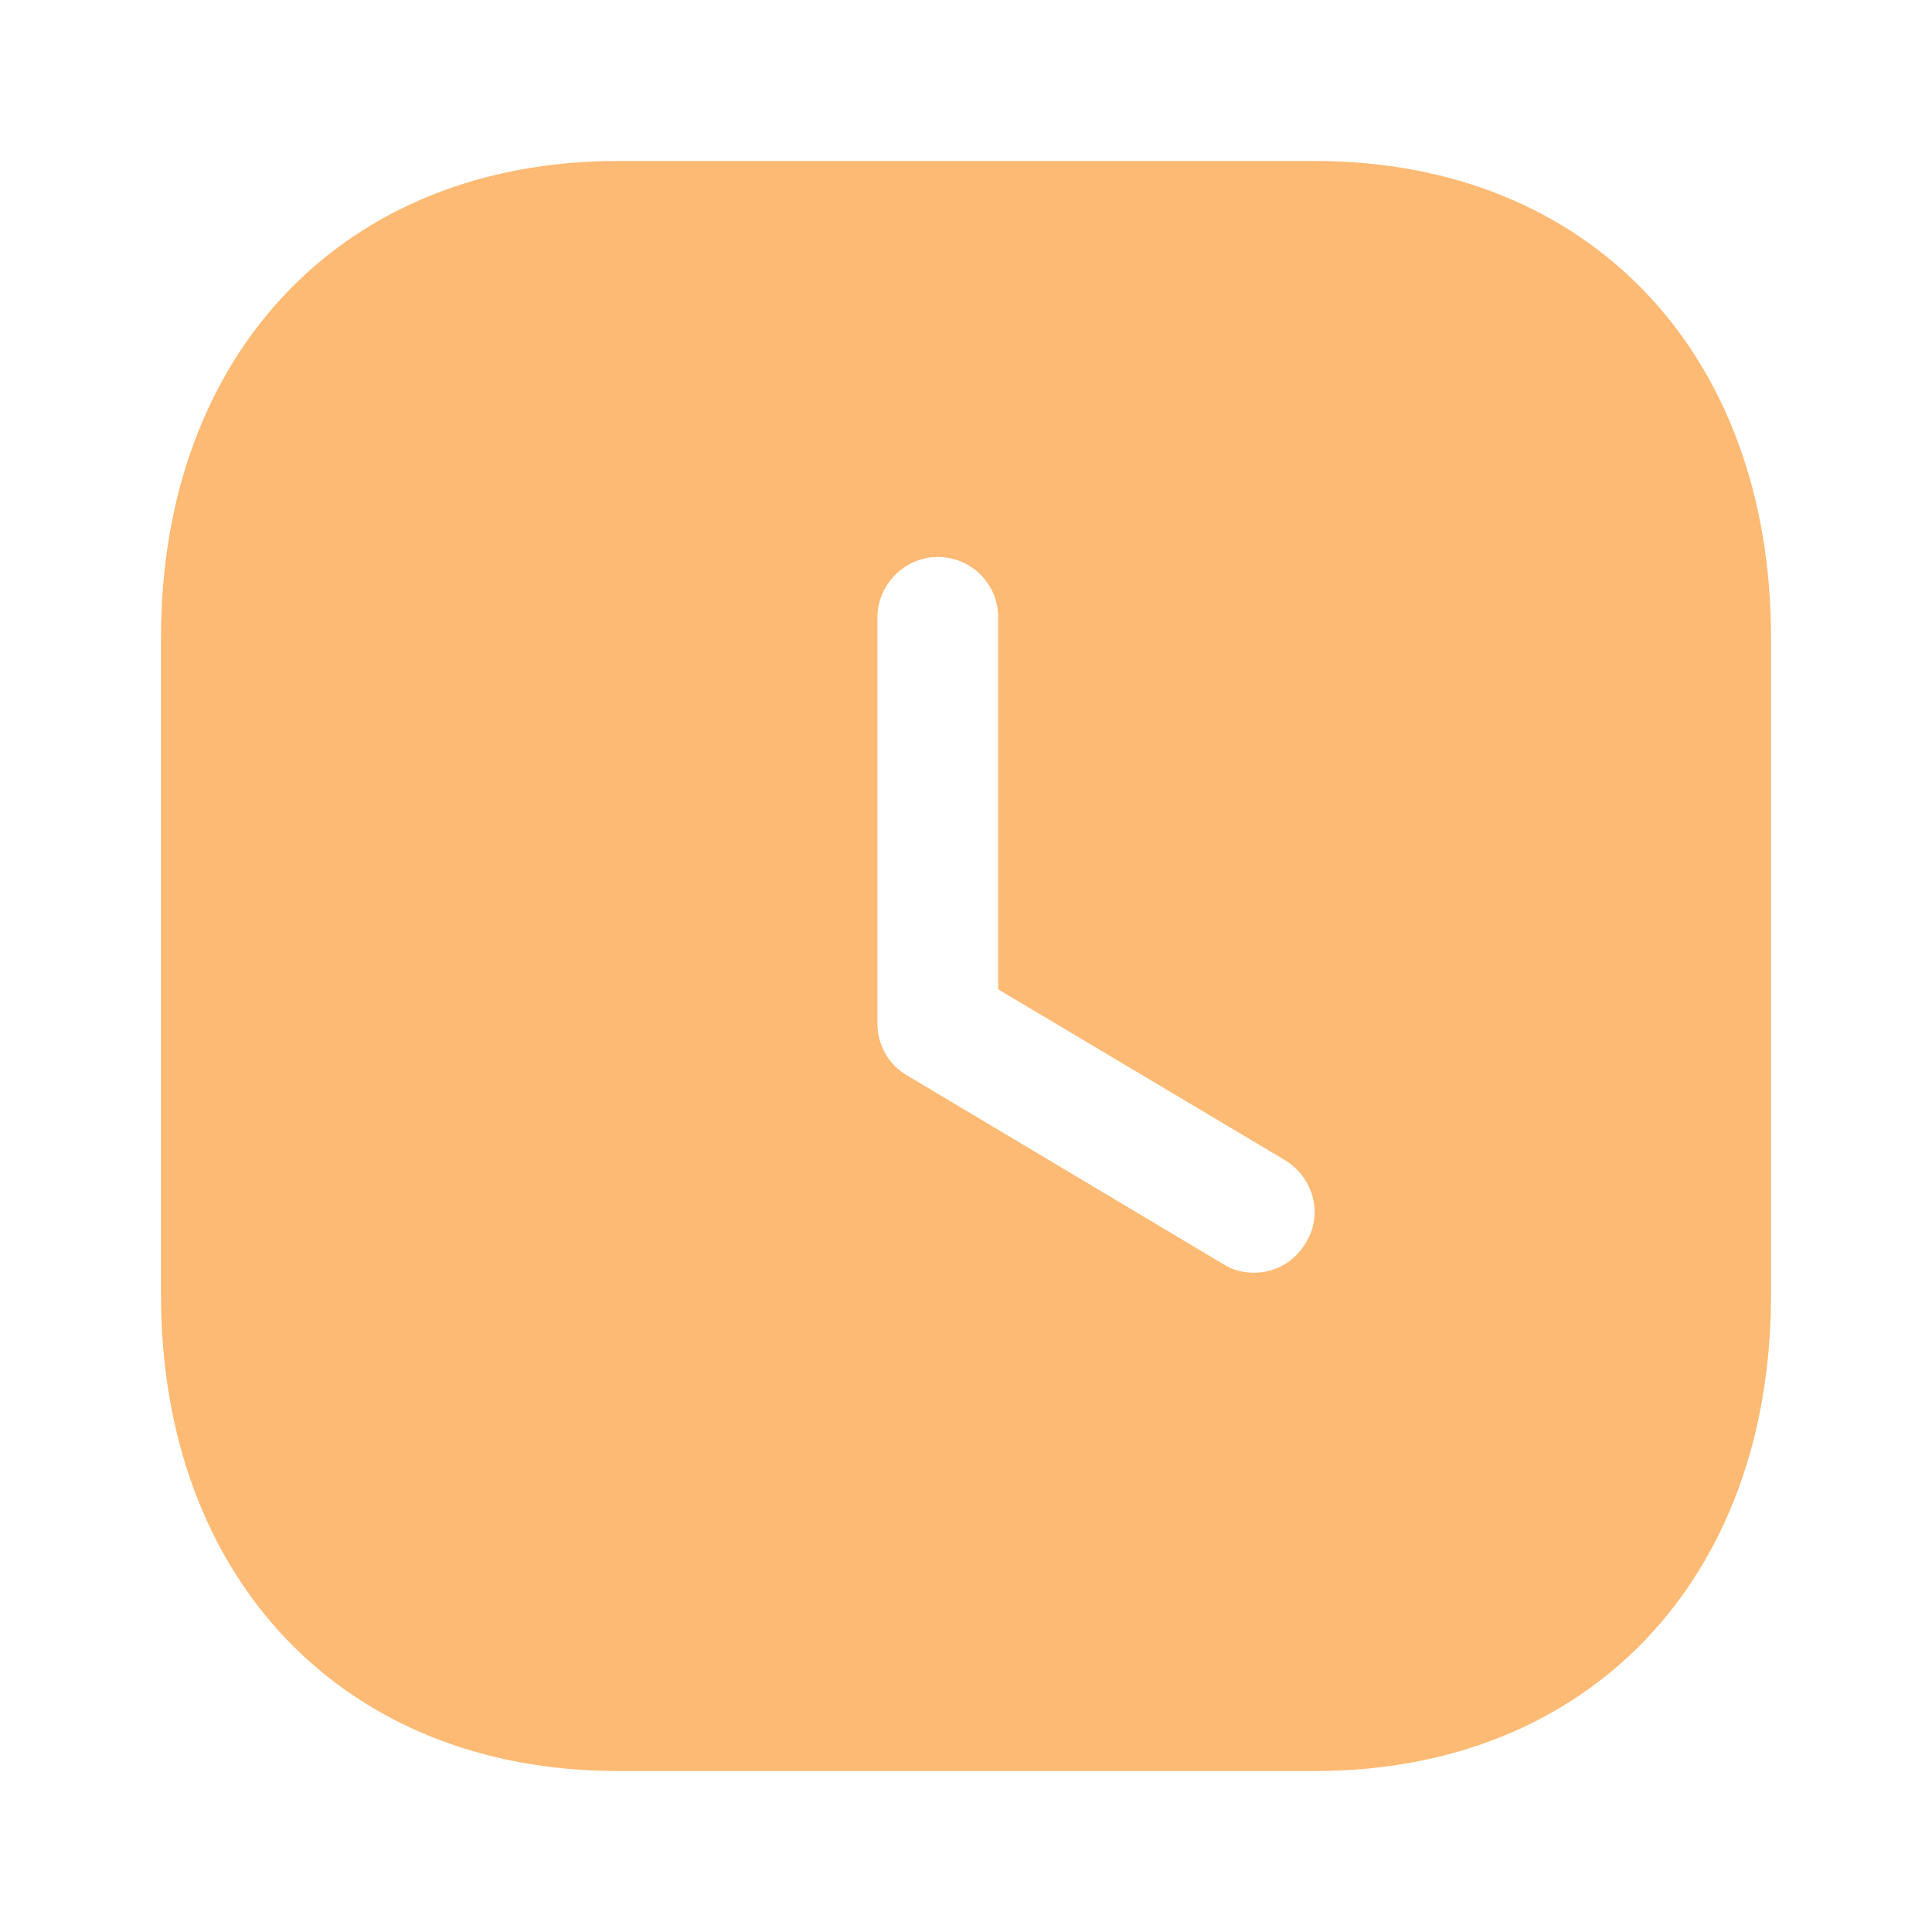 <svg xmlns="http://www.w3.org/2000/svg" width="48" height="48" viewBox="0 0 48 48" fill="none">
  <path d="M32.68 4C39.46 4 44 8.758 44 15.838V32.178C44 39.24 39.46 44 32.68 44H15.34C8.56 44 4 39.24 4 32.178V15.838C4 8.758 8.56 4 15.34 4H32.68ZM23.3 13.838C22.48 13.838 21.8 14.52 21.8 15.338V25.44C21.8 25.96 22.08 26.46 22.54 26.72L30.38 31.4C30.62 31.56 30.9 31.62 31.16 31.62C31.66 31.62 32.16 31.36 32.44 30.88C32.88 30.178 32.64 29.258 31.92 28.82L24.8 24.58V15.338C24.8 14.52 24.14 13.838 23.3 13.838Z" fill="#FDBA74"/>
</svg>